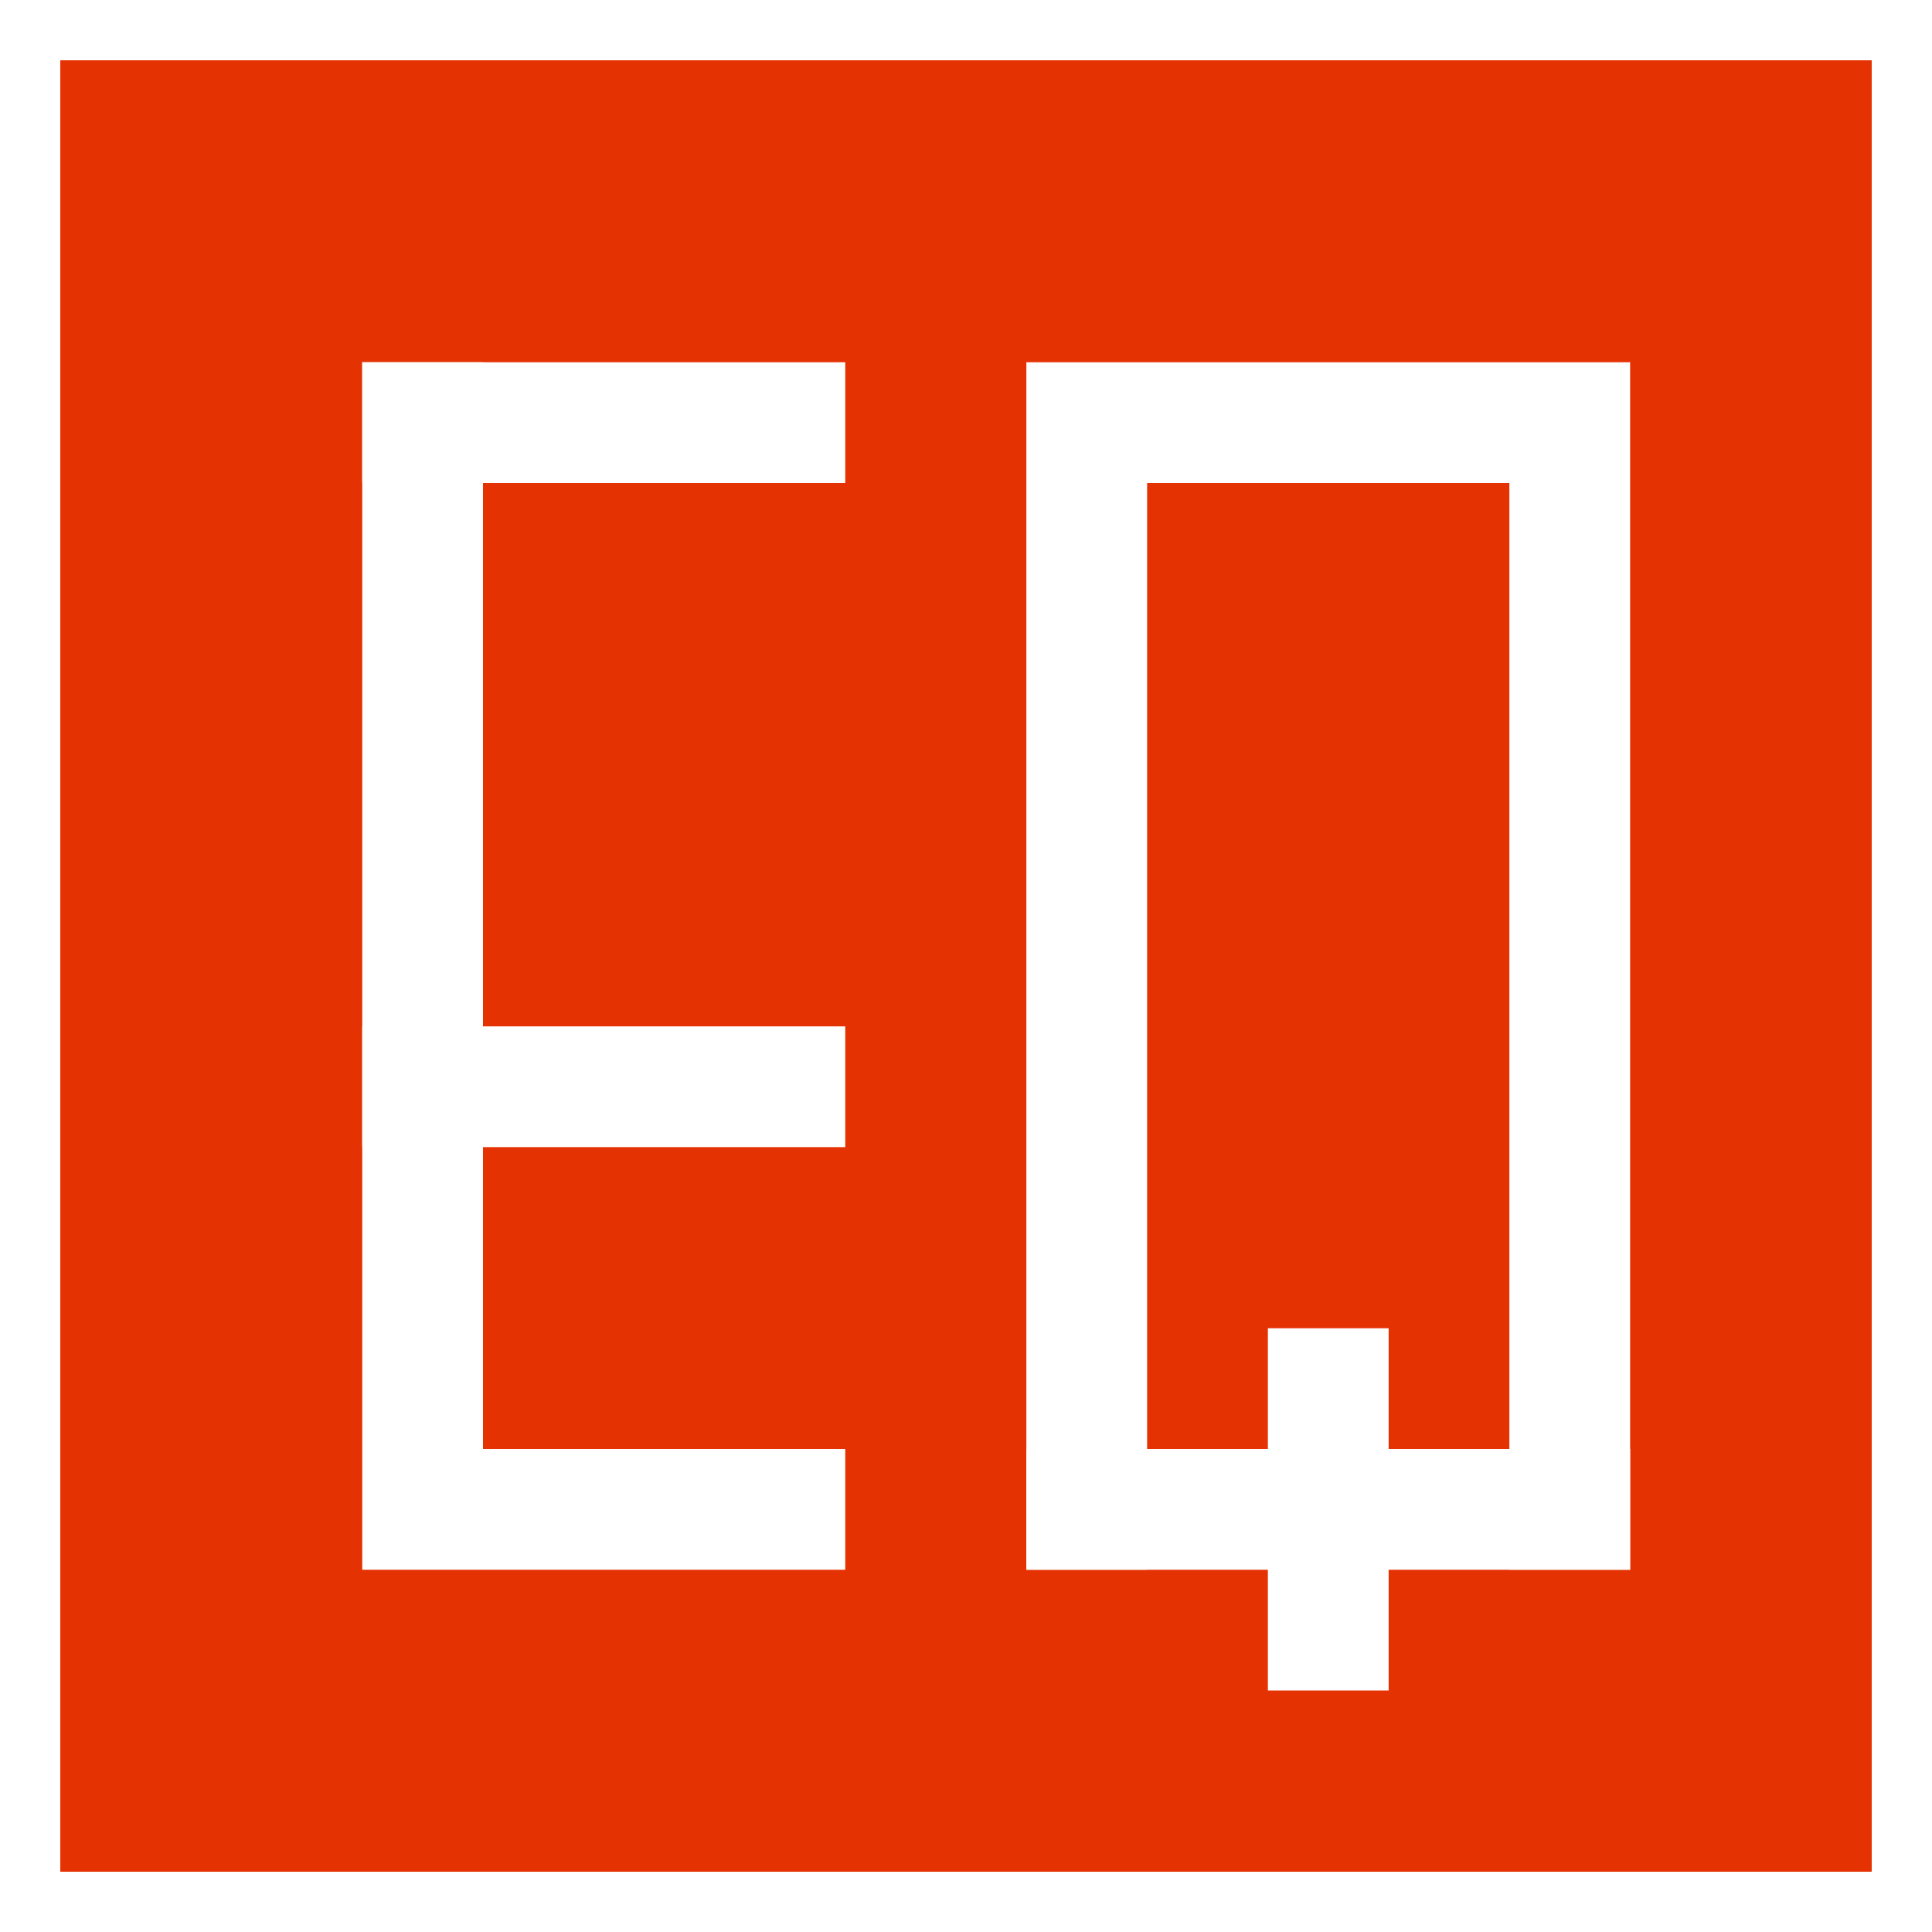 <?xml version="1.0" encoding="UTF-8" standalone="no"?>
<!DOCTYPE svg PUBLIC "-//W3C//DTD SVG 1.1//EN" "http://www.w3.org/Graphics/SVG/1.1/DTD/svg11.dtd">
<svg width="100%" height="100%" viewBox="0 0 32 32" version="1.1" xmlns="http://www.w3.org/2000/svg" xmlns:xlink="http://www.w3.org/1999/xlink" xml:space="preserve" xmlns:serif="http://www.serif.com/" style="fill-rule:evenodd;clip-rule:evenodd;stroke-linejoin:round;stroke-miterlimit:2;">
    <rect x="0" y="0" width="32" height="32" fill="#333333" stroke="none"/>
    <g>
        <rect x="4" y="15" width="16" height="2" style="fill:white;"/>
        <rect x="4" y="17" width="3" height="13" style="fill:white;"/>
        <rect x="17" y="17" width="3" height="13" style="fill:white;"/>
        <rect x="7" y="22" width="10" height="2" style="fill:white;"/>
        <rect x="0" y="0" width="32" height="32" style="fill:white;"/>
        <rect x="1" y="1" width="30" height="30" style="fill:rgb(228,50,2);"/>
        <rect x="1" y="1" width="30" height="30" style="fill:rgb(228,50,2);"/>
        <rect x="17" y="6" width="10" height="2" style="fill:white;"/>
        <rect x="17" y="24" width="10" height="2" style="fill:white;"/>
        <rect x="21" y="22" width="2" height="6" style="fill:white;"/>
        <rect x="25" y="8" width="2" height="18" style="fill:white;"/>
        <rect x="17" y="8" width="2" height="18" style="fill:white;"/>
        <rect x="6" y="6" width="8" height="2" style="fill:white;"/>
        <rect x="6" y="17" width="8" height="2" style="fill:white;"/>
        <rect x="6" y="24" width="8" height="2" style="fill:white;"/>
        <rect x="6" y="6" width="2" height="18" style="fill:white;"/>
    </g>
</svg>
